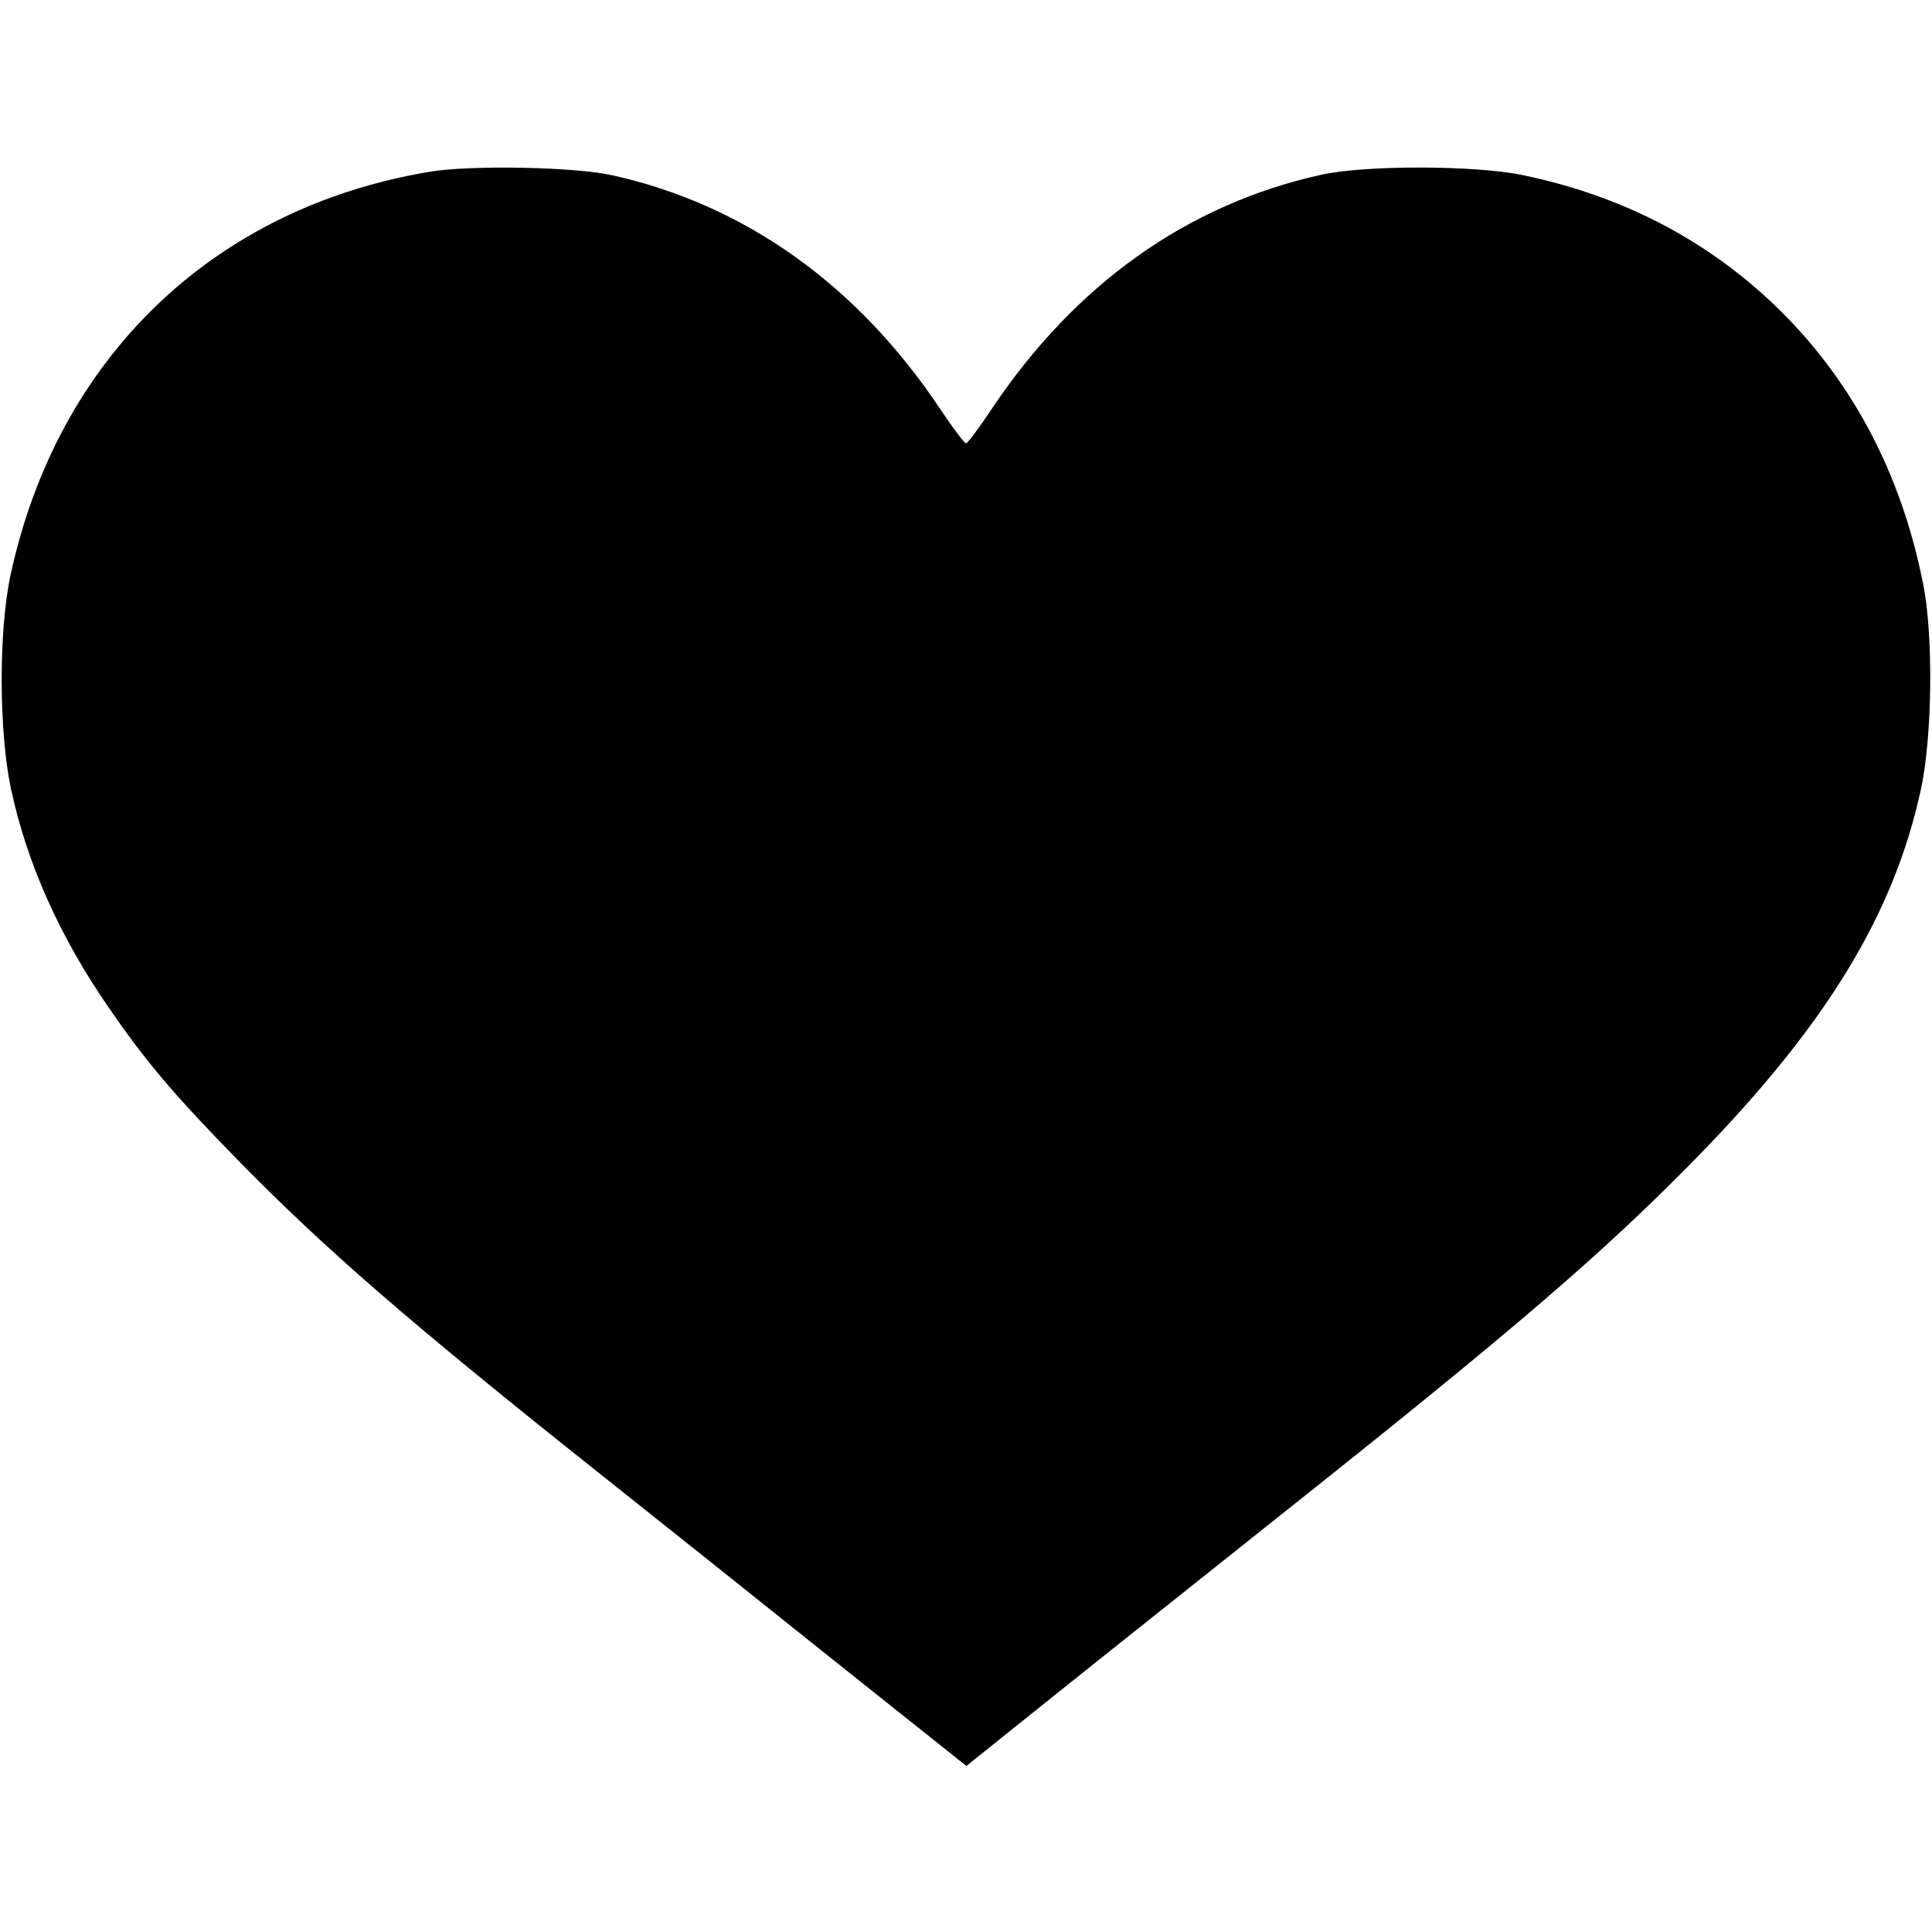 <?xml version="1.0" standalone="no"?>
<!DOCTYPE svg PUBLIC "-//W3C//DTD SVG 20010904//EN"
 "http://www.w3.org/TR/2001/REC-SVG-20010904/DTD/svg10.dtd">
<svg version="1.0" xmlns="http://www.w3.org/2000/svg"
 width="512pt" height="512pt" viewBox="0 0 512 512"
 preserveAspectRatio="xMidYMid meet">

<g transform="translate(0,512) scale(0.1,-0.1)"
fill="#000000" stroke="none">
<path d="M1140 4665 c-574 -95 -988 -493 -1112 -1069 -32 -147 -31 -417 1
-566 42 -197 129 -392 259 -580 99 -144 172 -230 342 -404 229 -234 457 -432
959 -831 145 -115 423 -337 618 -493 l354 -282 222 178 c122 98 389 310 592
472 636 505 874 709 1125 966 343 352 520 644 591 974 30 140 33 409 5 545
-59 297 -194 548 -400 743 -182 171 -401 284 -661 338 -125 26 -414 27 -533 1
-354 -78 -652 -289 -874 -621 -33 -50 -64 -91 -68 -91 -4 0 -35 41 -69 92
-219 328 -517 540 -866 618 -100 23 -377 28 -485 10z"/>
</g>
</svg>
